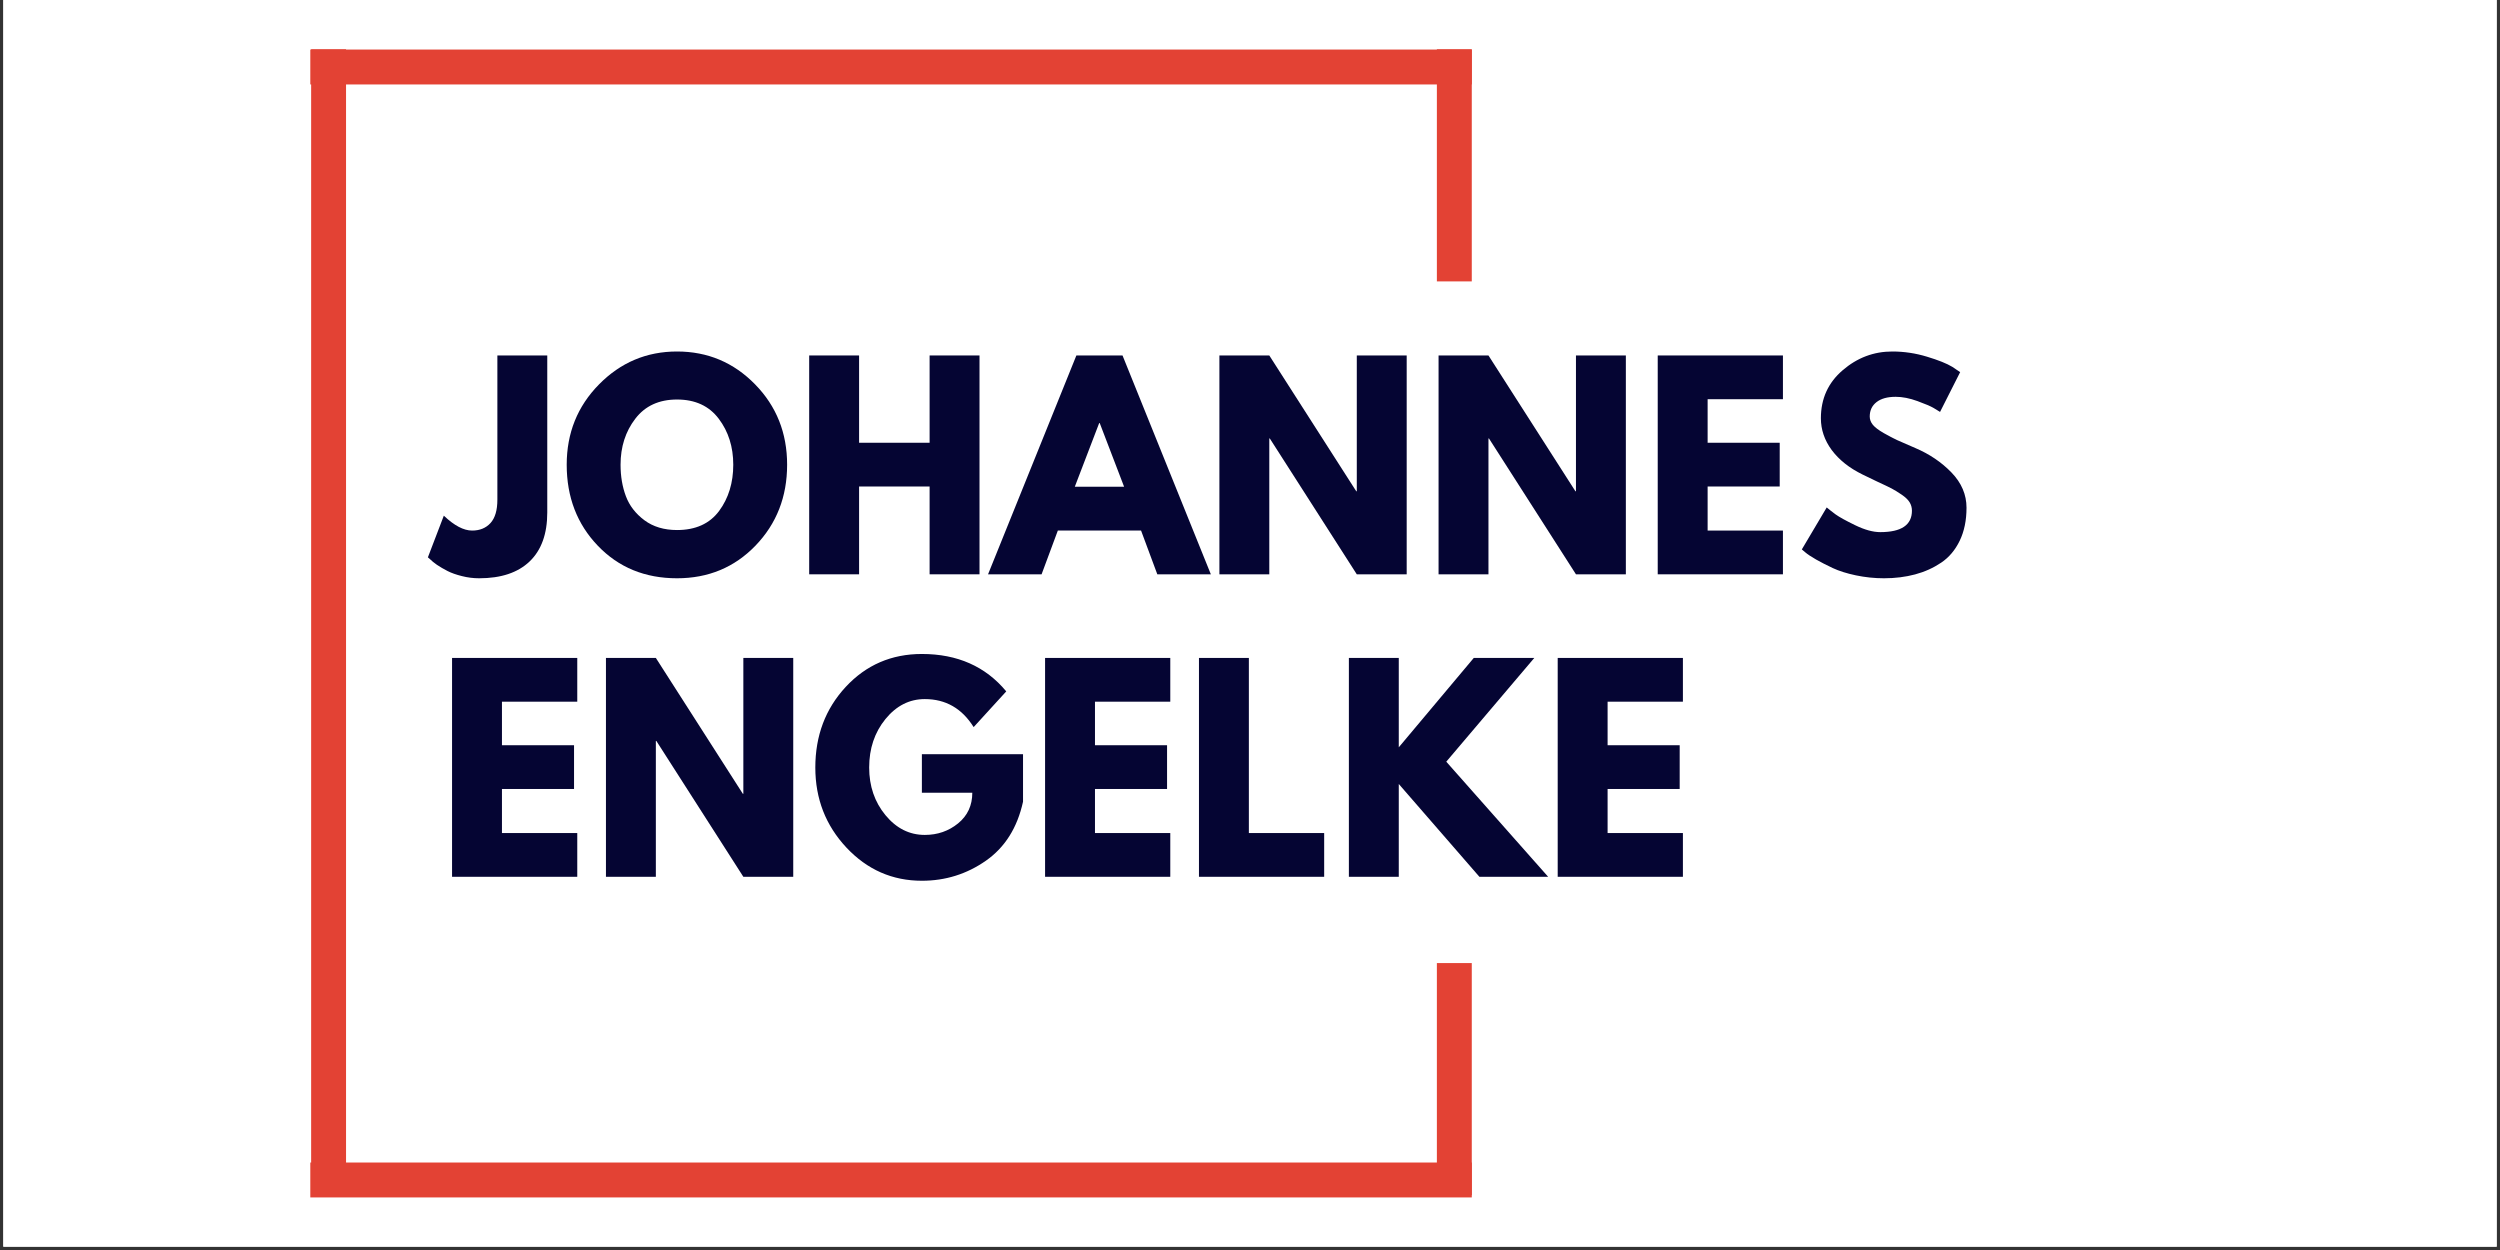 <svg xmlns="http://www.w3.org/2000/svg" xmlns:xlink="http://www.w3.org/1999/xlink" width="500" zoomAndPan="magnify" viewBox="0 0 375 187.5" height="250" preserveAspectRatio="xMidYMid meet" version="1.0"><rect x="0" y="0" width="375" height="187.5" fill="#333333" stroke="none"/><defs><g/><clipPath id="1e278c90a3"><path d="M 0.5 0 L 374.5 0 L 374.5 187 L 0.5 187 Z M 0.5 0 " clip-rule="nonzero"/></clipPath></defs><g clip-path="url(#1e278c90a3)"><path fill="#ffffff" d="M 0.5 0 L 374.5 0 L 374.5 187 L 0.5 187 Z M 0.5 0 " fill-opacity="1" fill-rule="nonzero"/><path fill="#ffffff" d="M 0.5 0 L 374.5 0 L 374.5 187 L 0.5 187 Z M 0.5 0 " fill-opacity="1" fill-rule="nonzero"/></g><g fill="#050533" fill-opacity="1"><g transform="translate(65.418, 86.147)"><g><path d="M 16.672 -32.828 L 16.672 -9.266 C 16.672 -6.055 15.785 -3.609 14.016 -1.922 C 12.254 -0.242 9.734 0.594 6.453 0.594 C 5.578 0.594 4.711 0.484 3.859 0.266 C 3.016 0.055 2.297 -0.195 1.703 -0.5 C 1.117 -0.801 0.594 -1.109 0.125 -1.422 C -0.332 -1.742 -0.664 -2.016 -0.875 -2.234 L -1.234 -2.547 L 1.156 -8.797 C 2.719 -7.305 4.133 -6.562 5.406 -6.562 C 6.551 -6.562 7.469 -6.938 8.156 -7.688 C 8.844 -8.445 9.188 -9.613 9.188 -11.188 L 9.188 -32.828 Z M 16.672 -32.828 "/></g></g></g><g fill="#050533" fill-opacity="1"><g transform="translate(84.084, 86.147)"><g><path d="M 0.922 -16.438 C 0.922 -21.188 2.535 -25.203 5.766 -28.484 C 9.004 -31.773 12.906 -33.422 17.469 -33.422 C 22.062 -33.422 25.961 -31.781 29.172 -28.5 C 32.379 -25.227 33.984 -21.207 33.984 -16.438 C 33.984 -11.633 32.406 -7.594 29.25 -4.312 C 26.094 -1.039 22.164 0.594 17.469 0.594 C 12.664 0.594 8.707 -1.031 5.594 -4.281 C 2.477 -7.531 0.922 -11.582 0.922 -16.438 Z M 9 -16.438 C 9 -14.707 9.266 -13.133 9.797 -11.719 C 10.328 -10.301 11.254 -9.098 12.578 -8.109 C 13.898 -7.129 15.531 -6.641 17.469 -6.641 C 20.258 -6.641 22.363 -7.594 23.781 -9.5 C 25.195 -11.414 25.906 -13.727 25.906 -16.438 C 25.906 -19.113 25.18 -21.41 23.734 -23.328 C 22.285 -25.254 20.195 -26.219 17.469 -26.219 C 14.758 -26.219 12.672 -25.254 11.203 -23.328 C 9.734 -21.41 9 -19.113 9 -16.438 Z M 9 -16.438 "/></g></g></g><g fill="#050533" fill-opacity="1"><g transform="translate(118.988, 86.147)"><g><path d="M 9.875 -13.172 L 9.875 0 L 2.391 0 L 2.391 -32.828 L 9.875 -32.828 L 9.875 -19.734 L 20.453 -19.734 L 20.453 -32.828 L 27.938 -32.828 L 27.938 0 L 20.453 0 L 20.453 -13.172 Z M 9.875 -13.172 "/></g></g></g><g fill="#050533" fill-opacity="1"><g transform="translate(149.316, 86.147)"><g><path d="M 19.062 -32.828 L 32.312 0 L 24.281 0 L 21.844 -6.562 L 9.359 -6.562 L 6.922 0 L -1.109 0 L 12.141 -32.828 Z M 19.297 -13.141 L 15.641 -22.688 L 15.562 -22.688 L 11.906 -13.141 Z M 19.297 -13.141 "/></g></g></g><g fill="#050533" fill-opacity="1"><g transform="translate(180.519, 86.147)"><g><path d="M 9.875 -20.375 L 9.875 0 L 2.391 0 L 2.391 -32.828 L 9.875 -32.828 L 22.922 -12.453 L 23 -12.453 L 23 -32.828 L 30.484 -32.828 L 30.484 0 L 23 0 L 9.953 -20.375 Z M 9.875 -20.375 "/></g></g></g><g fill="#050533" fill-opacity="1"><g transform="translate(213.394, 86.147)"><g><path d="M 9.875 -20.375 L 9.875 0 L 2.391 0 L 2.391 -32.828 L 9.875 -32.828 L 22.922 -12.453 L 23 -12.453 L 23 -32.828 L 30.484 -32.828 L 30.484 0 L 23 0 L 9.953 -20.375 Z M 9.875 -20.375 "/></g></g></g><g fill="#050533" fill-opacity="1"><g transform="translate(246.268, 86.147)"><g><path d="M 21.172 -32.828 L 21.172 -26.266 L 9.875 -26.266 L 9.875 -19.734 L 20.688 -19.734 L 20.688 -13.172 L 9.875 -13.172 L 9.875 -6.562 L 21.172 -6.562 L 21.172 0 L 2.391 0 L 2.391 -32.828 Z M 21.172 -32.828 "/></g></g></g><g fill="#050533" fill-opacity="1"><g transform="translate(269.352, 86.147)"><g><path d="M 14.484 -33.422 C 16.266 -33.422 18.004 -33.16 19.703 -32.641 C 21.398 -32.129 22.66 -31.625 23.484 -31.125 L 24.672 -30.328 L 21.656 -24.359 C 21.414 -24.516 21.082 -24.719 20.656 -24.969 C 20.227 -25.219 19.43 -25.555 18.266 -25.984 C 17.098 -26.41 16.008 -26.625 15 -26.625 C 13.758 -26.625 12.801 -26.359 12.125 -25.828 C 11.445 -25.297 11.109 -24.578 11.109 -23.672 C 11.109 -23.223 11.266 -22.805 11.578 -22.422 C 11.898 -22.035 12.441 -21.625 13.203 -21.188 C 13.973 -20.75 14.648 -20.395 15.234 -20.125 C 15.828 -19.863 16.734 -19.469 17.953 -18.938 C 20.066 -18.039 21.875 -16.816 23.375 -15.266 C 24.875 -13.711 25.625 -11.953 25.625 -9.984 C 25.625 -8.098 25.285 -6.453 24.609 -5.047 C 23.93 -3.641 23.004 -2.539 21.828 -1.75 C 20.648 -0.957 19.344 -0.367 17.906 0.016 C 16.477 0.398 14.926 0.594 13.25 0.594 C 11.82 0.594 10.414 0.445 9.031 0.156 C 7.656 -0.133 6.5 -0.5 5.562 -0.938 C 4.633 -1.375 3.801 -1.801 3.062 -2.219 C 2.32 -2.645 1.781 -3.004 1.438 -3.297 L 0.922 -3.734 L 4.656 -10.031 C 4.977 -9.758 5.414 -9.414 5.969 -9 C 6.531 -8.594 7.52 -8.047 8.938 -7.359 C 10.352 -6.672 11.602 -6.328 12.688 -6.328 C 15.852 -6.328 17.438 -7.398 17.438 -9.547 C 17.438 -10.004 17.32 -10.422 17.094 -10.797 C 16.863 -11.18 16.461 -11.566 15.891 -11.953 C 15.328 -12.336 14.828 -12.645 14.391 -12.875 C 13.953 -13.102 13.234 -13.445 12.234 -13.906 C 11.242 -14.375 10.508 -14.727 10.031 -14.969 C 8.039 -15.945 6.5 -17.172 5.406 -18.641 C 4.32 -20.117 3.781 -21.707 3.781 -23.406 C 3.781 -26.344 4.867 -28.742 7.047 -30.609 C 9.223 -32.484 11.703 -33.422 14.484 -33.422 Z M 14.484 -33.422 "/></g></g></g><g fill="#050533" fill-opacity="1"><g transform="translate(65.418, 131.519)"><g><path d="M 21.172 -32.828 L 21.172 -26.266 L 9.875 -26.266 L 9.875 -19.734 L 20.688 -19.734 L 20.688 -13.172 L 9.875 -13.172 L 9.875 -6.562 L 21.172 -6.562 L 21.172 0 L 2.391 0 L 2.391 -32.828 Z M 21.172 -32.828 "/></g></g></g><g fill="#050533" fill-opacity="1"><g transform="translate(88.502, 131.519)"><g><path d="M 9.875 -20.375 L 9.875 0 L 2.391 0 L 2.391 -32.828 L 9.875 -32.828 L 22.922 -12.453 L 23 -12.453 L 23 -32.828 L 30.484 -32.828 L 30.484 0 L 23 0 L 9.953 -20.375 Z M 9.875 -20.375 "/></g></g></g><g fill="#050533" fill-opacity="1"><g transform="translate(121.376, 131.519)"><g><path d="M 32.078 -18.391 L 32.078 -11.266 C 31.223 -7.359 29.363 -4.406 26.5 -2.406 C 23.633 -0.406 20.438 0.594 16.906 0.594 C 12.477 0.594 8.707 -1.062 5.594 -4.375 C 2.477 -7.695 0.922 -11.703 0.922 -16.391 C 0.922 -21.172 2.441 -25.203 5.484 -28.484 C 8.535 -31.773 12.344 -33.422 16.906 -33.422 C 22.238 -33.422 26.457 -31.551 29.562 -27.812 L 24.672 -22.453 C 22.922 -25.254 20.477 -26.656 17.344 -26.656 C 15.039 -26.656 13.07 -25.656 11.438 -23.656 C 9.812 -21.656 9 -19.234 9 -16.391 C 9 -13.609 9.812 -11.227 11.438 -9.25 C 13.07 -7.27 15.039 -6.281 17.344 -6.281 C 19.258 -6.281 20.926 -6.859 22.344 -8.016 C 23.758 -9.172 24.469 -10.703 24.469 -12.609 L 16.906 -12.609 L 16.906 -18.391 Z M 32.078 -18.391 "/></g></g></g><g fill="#050533" fill-opacity="1"><g transform="translate(154.371, 131.519)"><g><path d="M 21.172 -32.828 L 21.172 -26.266 L 9.875 -26.266 L 9.875 -19.734 L 20.688 -19.734 L 20.688 -13.172 L 9.875 -13.172 L 9.875 -6.562 L 21.172 -6.562 L 21.172 0 L 2.391 0 L 2.391 -32.828 Z M 21.172 -32.828 "/></g></g></g><g fill="#050533" fill-opacity="1"><g transform="translate(177.454, 131.519)"><g><path d="M 9.875 -32.828 L 9.875 -6.562 L 21.172 -6.562 L 21.172 0 L 2.391 0 L 2.391 -32.828 Z M 9.875 -32.828 "/></g></g></g><g fill="#050533" fill-opacity="1"><g transform="translate(199.941, 131.519)"><g><path d="M 32.281 0 L 21.969 0 L 9.875 -13.922 L 9.875 0 L 2.391 0 L 2.391 -32.828 L 9.875 -32.828 L 9.875 -19.422 L 21.125 -32.828 L 30.203 -32.828 L 17 -17.266 Z M 32.281 0 "/></g></g></g><g fill="#050533" fill-opacity="1"><g transform="translate(231.264, 131.519)"><g><path d="M 21.172 -32.828 L 21.172 -26.266 L 9.875 -26.266 L 9.875 -19.734 L 20.688 -19.734 L 20.688 -13.172 L 9.875 -13.172 L 9.875 -6.562 L 21.172 -6.562 L 21.172 0 L 2.391 0 L 2.391 -32.828 Z M 21.172 -32.828 "/></g></g></g><path stroke-linecap="butt" transform="matrix(0.748, -0, 0, 0.748, 46.545, 7.434)" fill="none" stroke-linejoin="miter" d="M 0.002 3.498 L 232.919 3.498 " stroke="#e34234" stroke-width="7" stroke-opacity="1" stroke-miterlimit="4"/><path stroke-linecap="butt" transform="matrix(0, 0.748, -0.748, 0, 51.905, 7.39)" fill="none" stroke-linejoin="miter" d="M 0.001 3.498 L 229.784 3.498 " stroke="#e34234" stroke-width="7" stroke-opacity="1" stroke-miterlimit="4"/><path stroke-linecap="butt" transform="matrix(0.748, 0, 0, 0.748, 46.545, 174.377)" fill="none" stroke-linejoin="miter" d="M 0.002 3.502 L 232.919 3.502 " stroke="#e34234" stroke-width="7" stroke-opacity="1" stroke-miterlimit="4"/><path stroke-linecap="butt" transform="matrix(0, 0.748, -0.748, 0, 220.766, 144.459)" fill="none" stroke-linejoin="miter" d="M -0.002 3.499 L 46.544 3.499 " stroke="#e34234" stroke-width="7" stroke-opacity="1" stroke-miterlimit="4"/><path stroke-linecap="butt" transform="matrix(0, 0.748, -0.748, 0, 220.766, 7.393)" fill="none" stroke-linejoin="miter" d="M 0.002 3.499 L 46.542 3.499 " stroke="#e34234" stroke-width="7" stroke-opacity="1" stroke-miterlimit="4"/></svg>